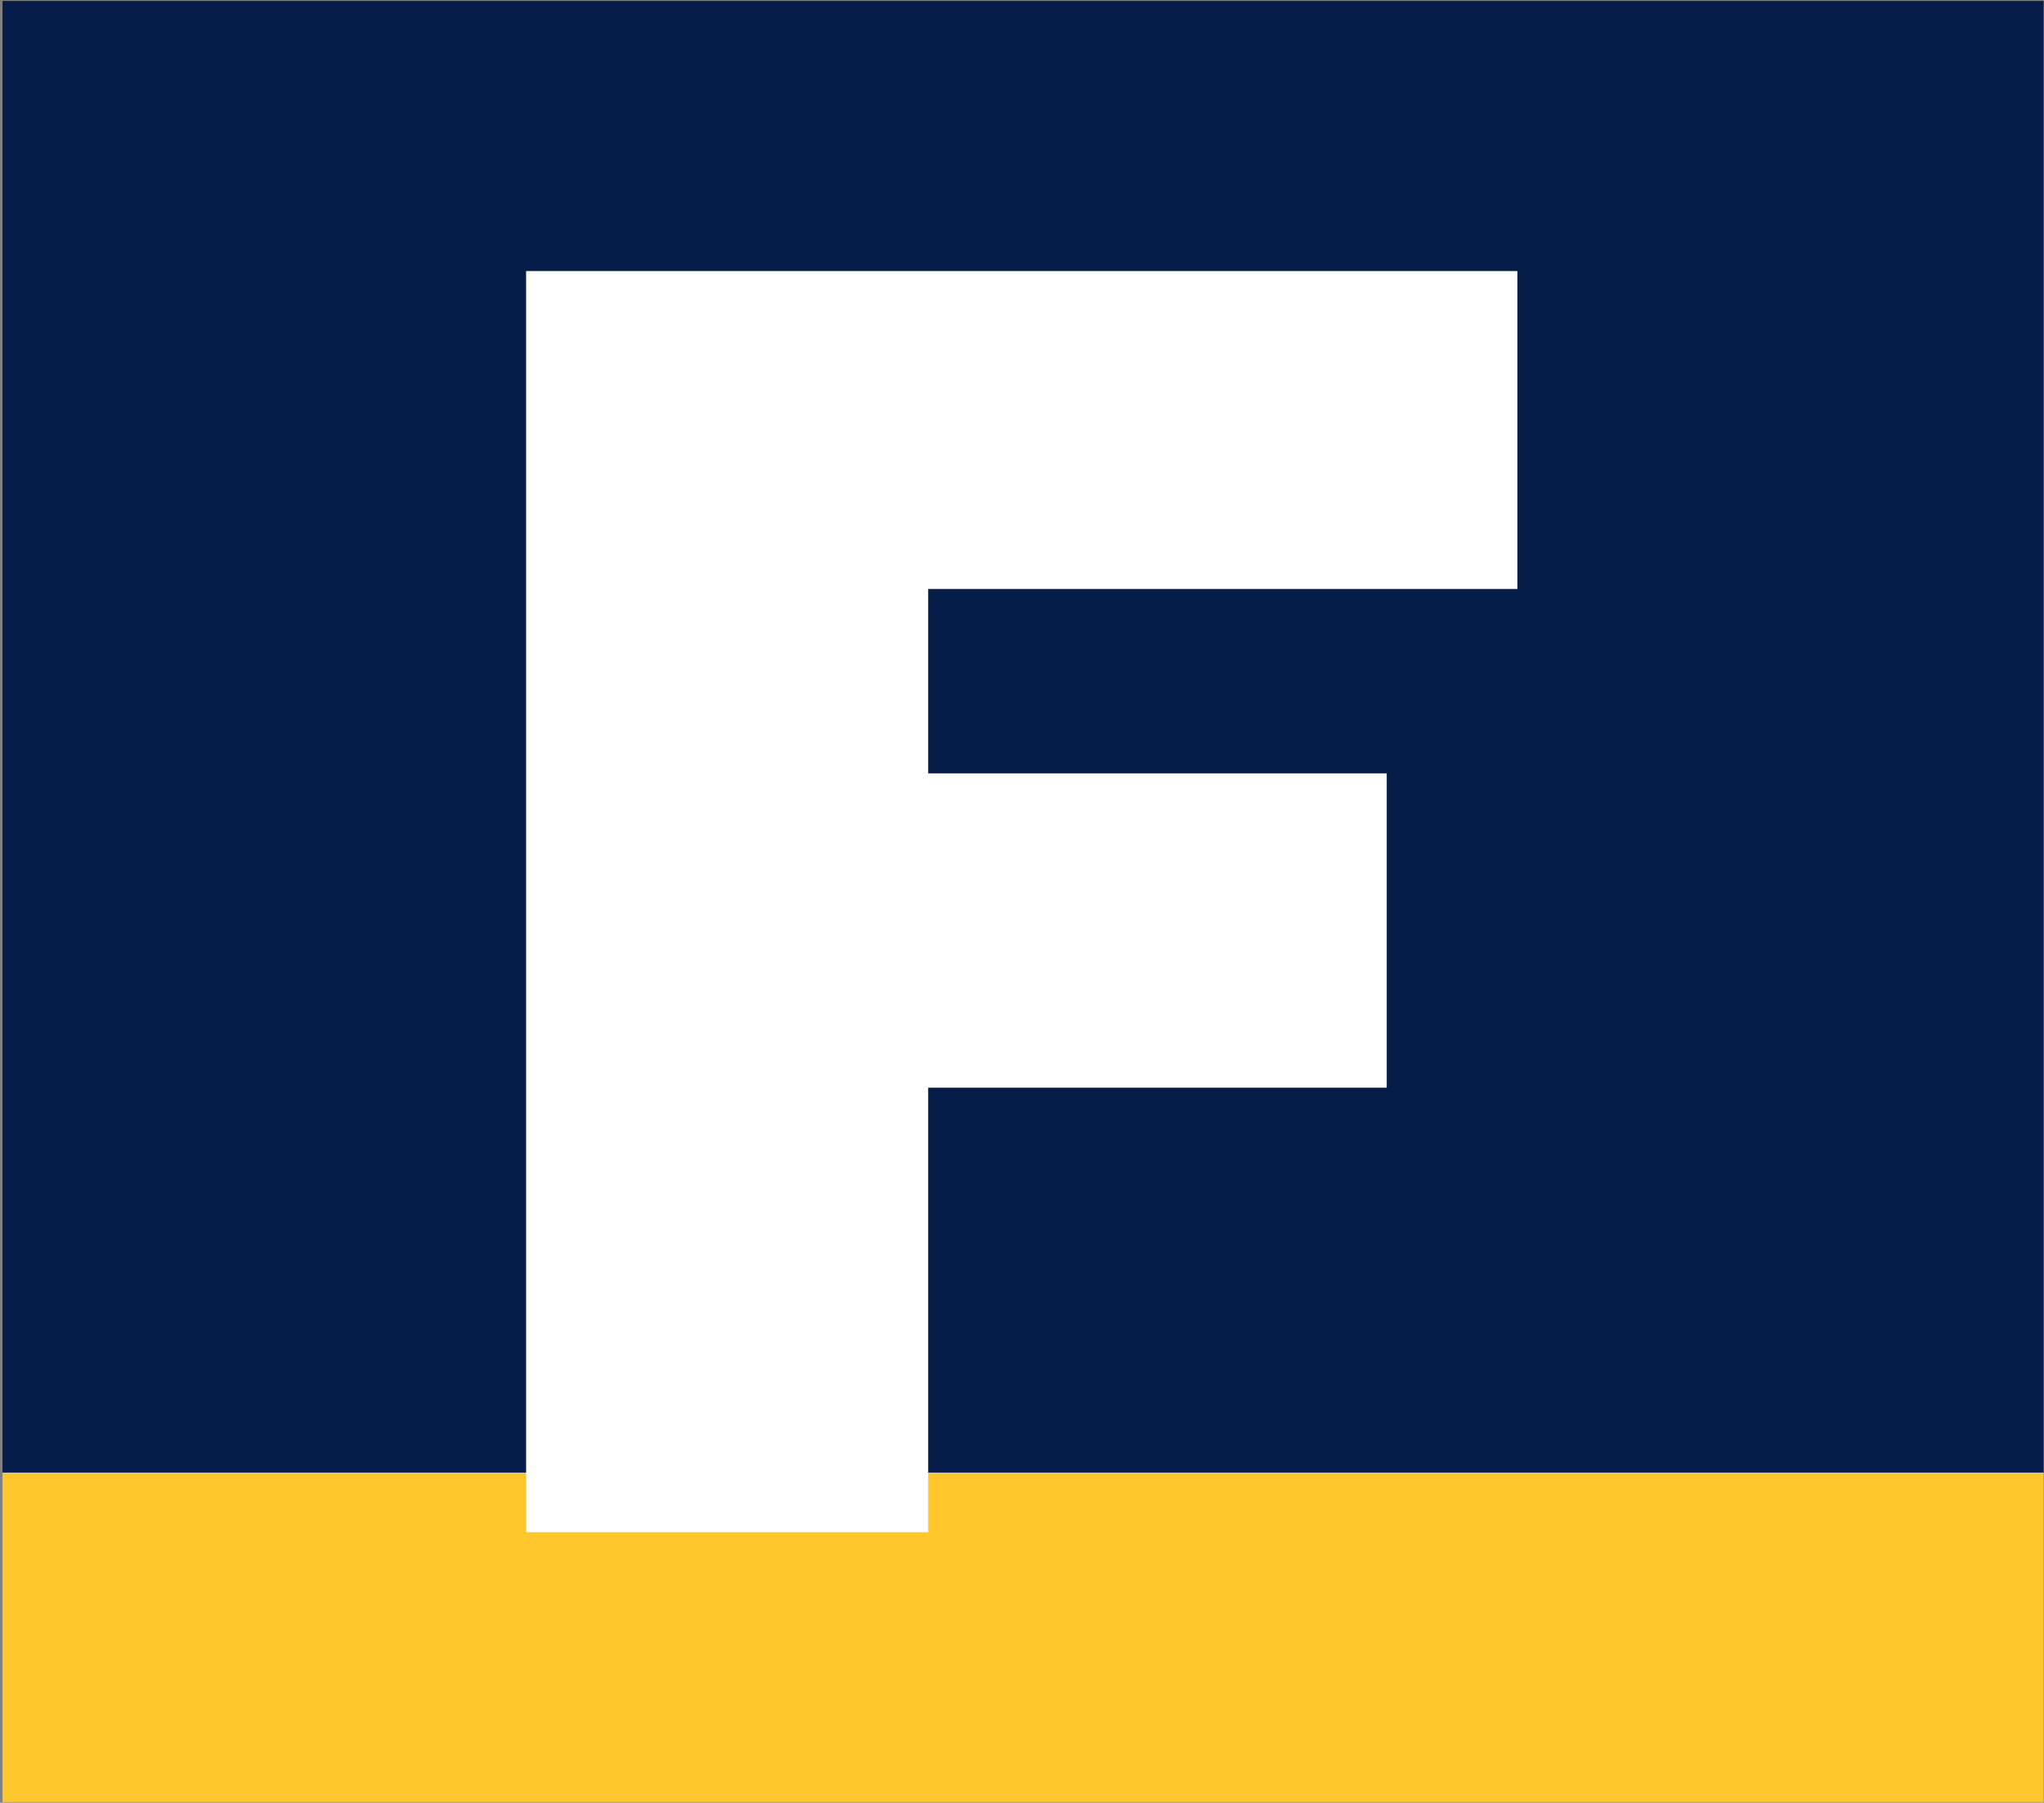 <svg version="1.2" xmlns="http://www.w3.org/2000/svg" viewBox="0 0 1549 1366" width="1549" height="1366"><rect x="0" y="0" width="1549" height="1366" fill="#808080" stroke="none"/><defs><clipPath clipPathUnits="userSpaceOnUse" id="cp1"><path d="m12022.62-26957.32v31363.46h-55668.44v-31363.46z"/></clipPath></defs><style>.a{fill:#ffc72c}.b{fill:#071d49}.c{fill:#fff}</style><path class="a" d="m1548.7 1115.7v249.8h-1546.8v-249.8z"/><path class="b" d="m1548.7 0.7v1115.1h-1546.8v-1115.1z"/><path fill-rule="evenodd" class="c" d="m398.7 205.4h751.2v240.9h-446.5v139.7h347.5v238.2h-347.5v336.8h-304.7z"/><g clip-path="url(#cp1)"></g></svg>